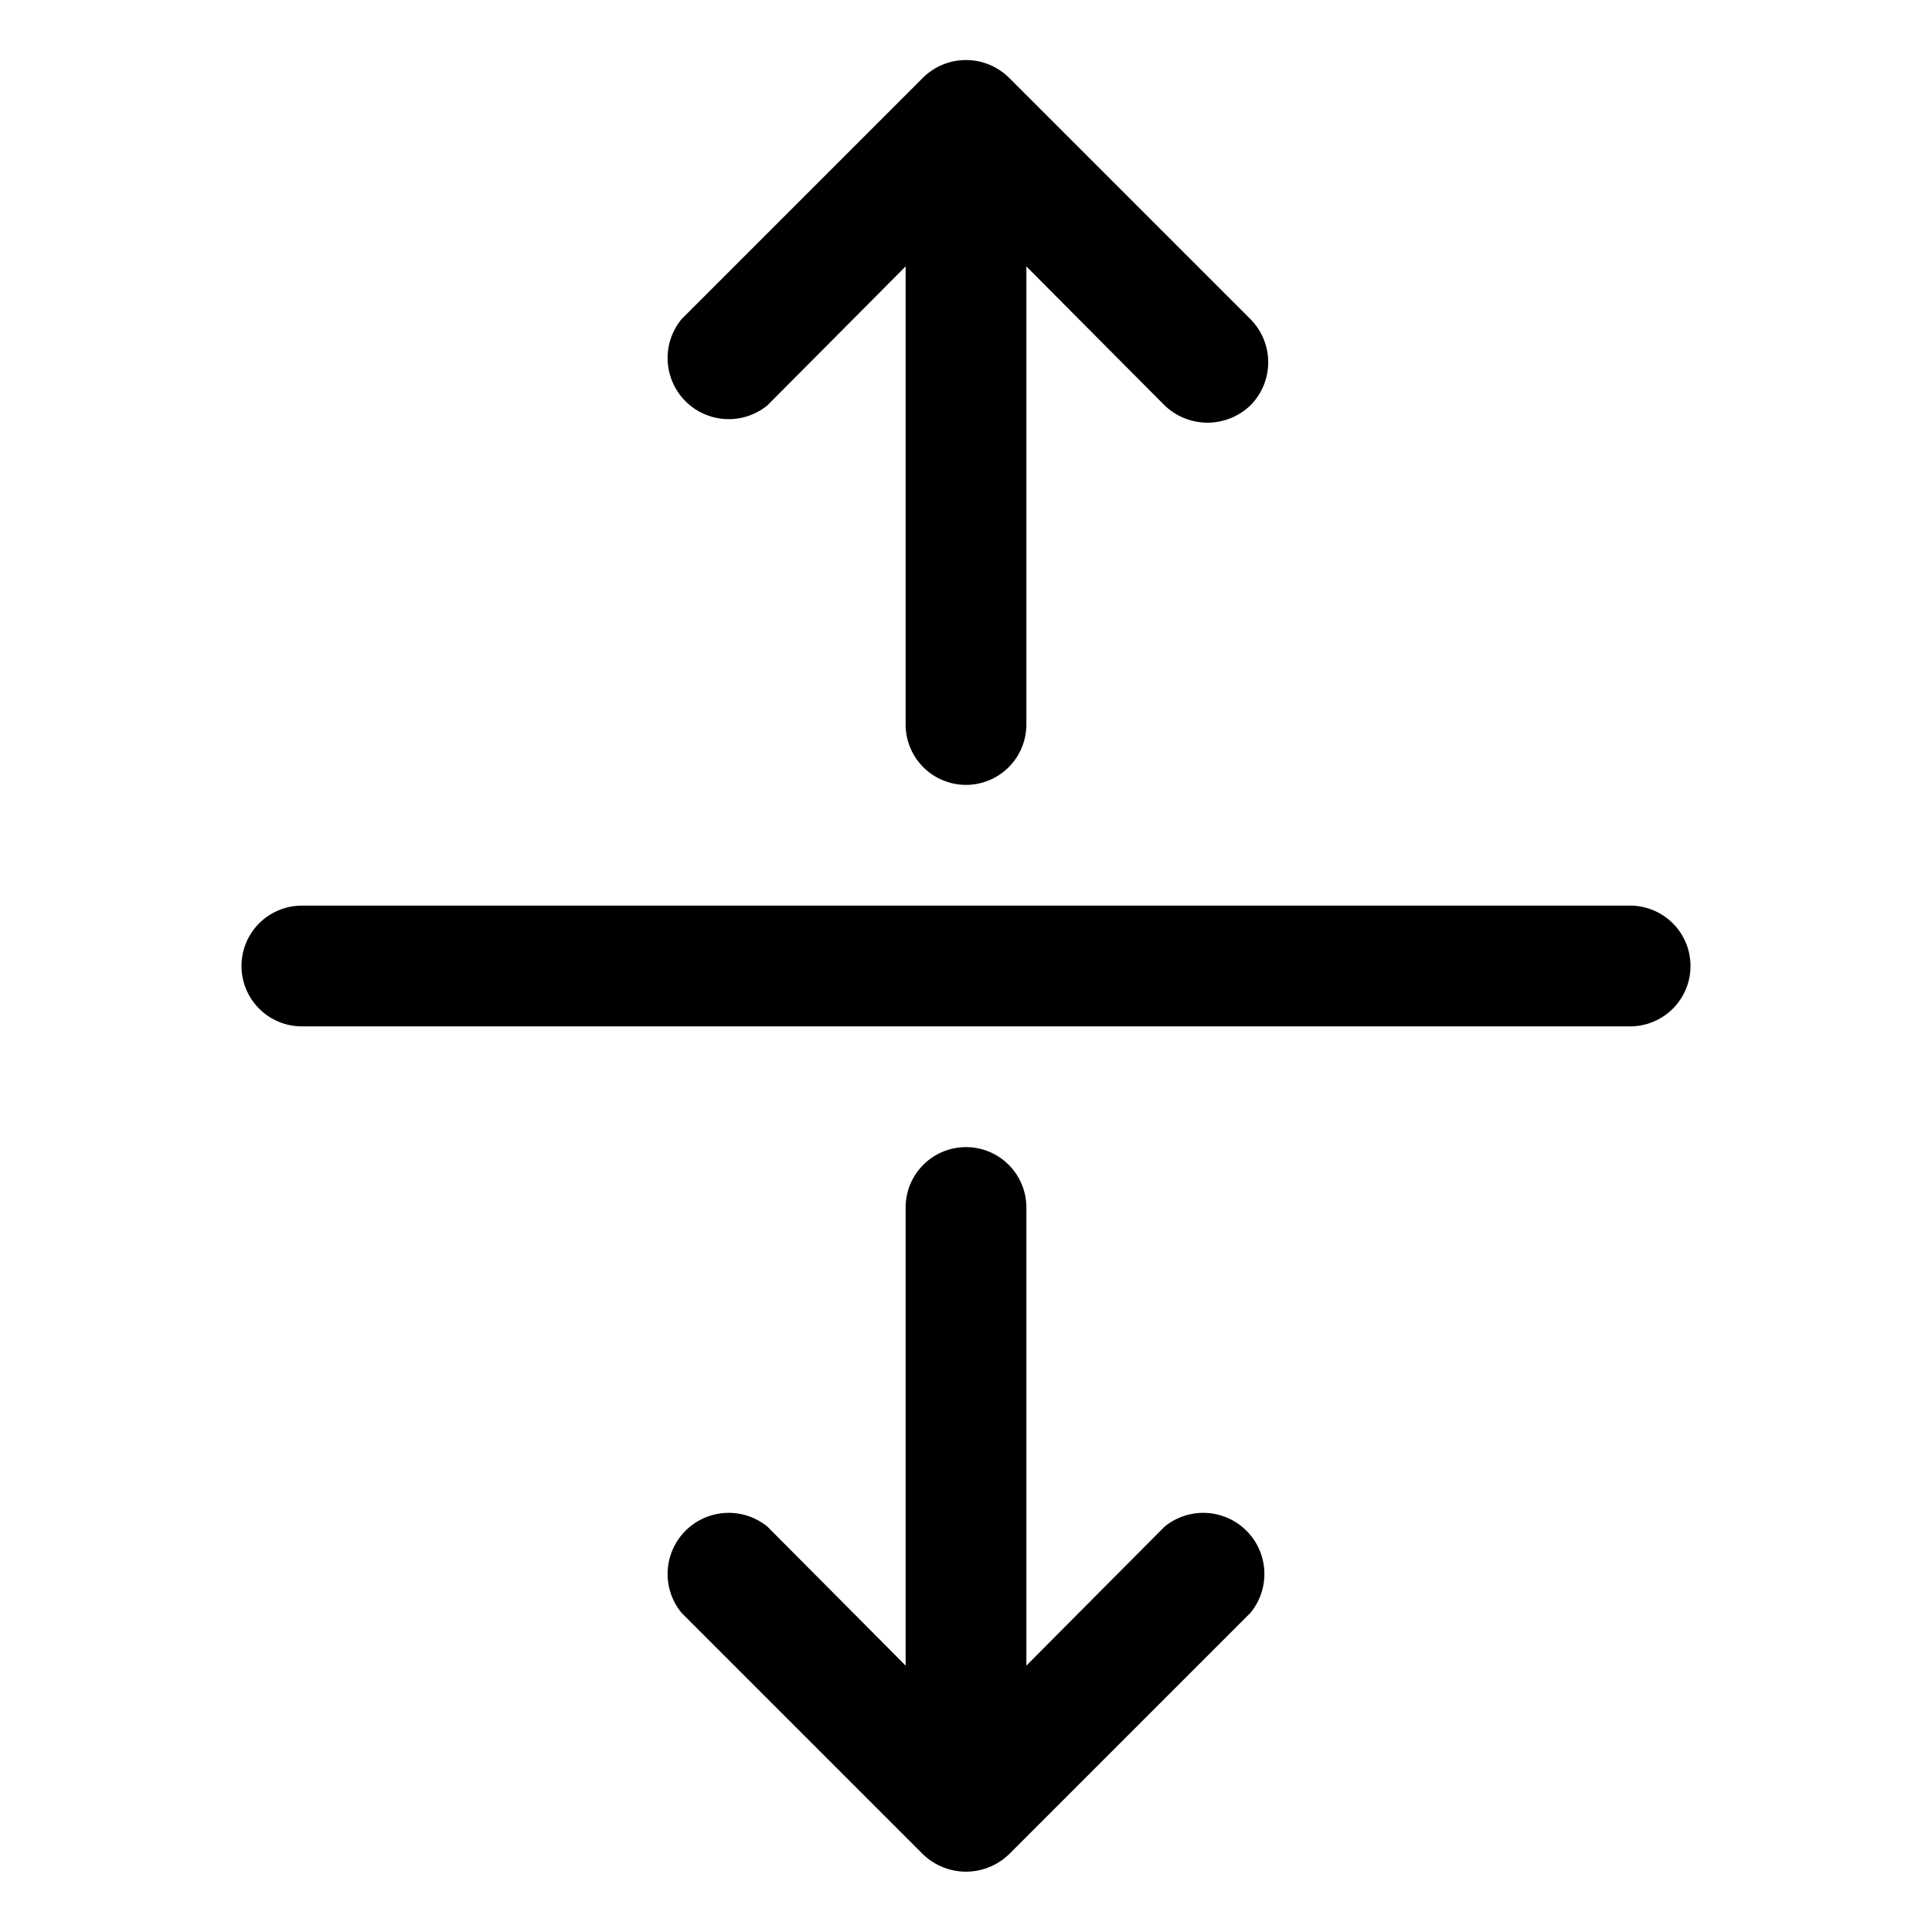 <svg xmlns="http://www.w3.org/2000/svg" viewBox="0 0 256 256" fill="currentColor"><path d="M224,128a8,8,0,0,1-8,8H40a8,8,0,0,1,0-16H216A8,8,0,0,1,224,128ZM101.7,53.7,120,35.3V96a8,8,0,0,0,16,0V35.3l18.3,18.4a8.2,8.2,0,0,0,11.4,0,8.1,8.1,0,0,0,0-11.4l-32-32a8.1,8.1,0,0,0-11.4,0l-32,32a8.1,8.1,0,0,0,11.4,11.4Zm52.6,148.6L136,220.7V160a8,8,0,0,0-16,0v60.7l-18.3-18.4a8.1,8.1,0,0,0-11.4,11.4l32,32a8.2,8.2,0,0,0,11.4,0l32-32a8.1,8.1,0,0,0-11.4-11.4Z"/></svg>
